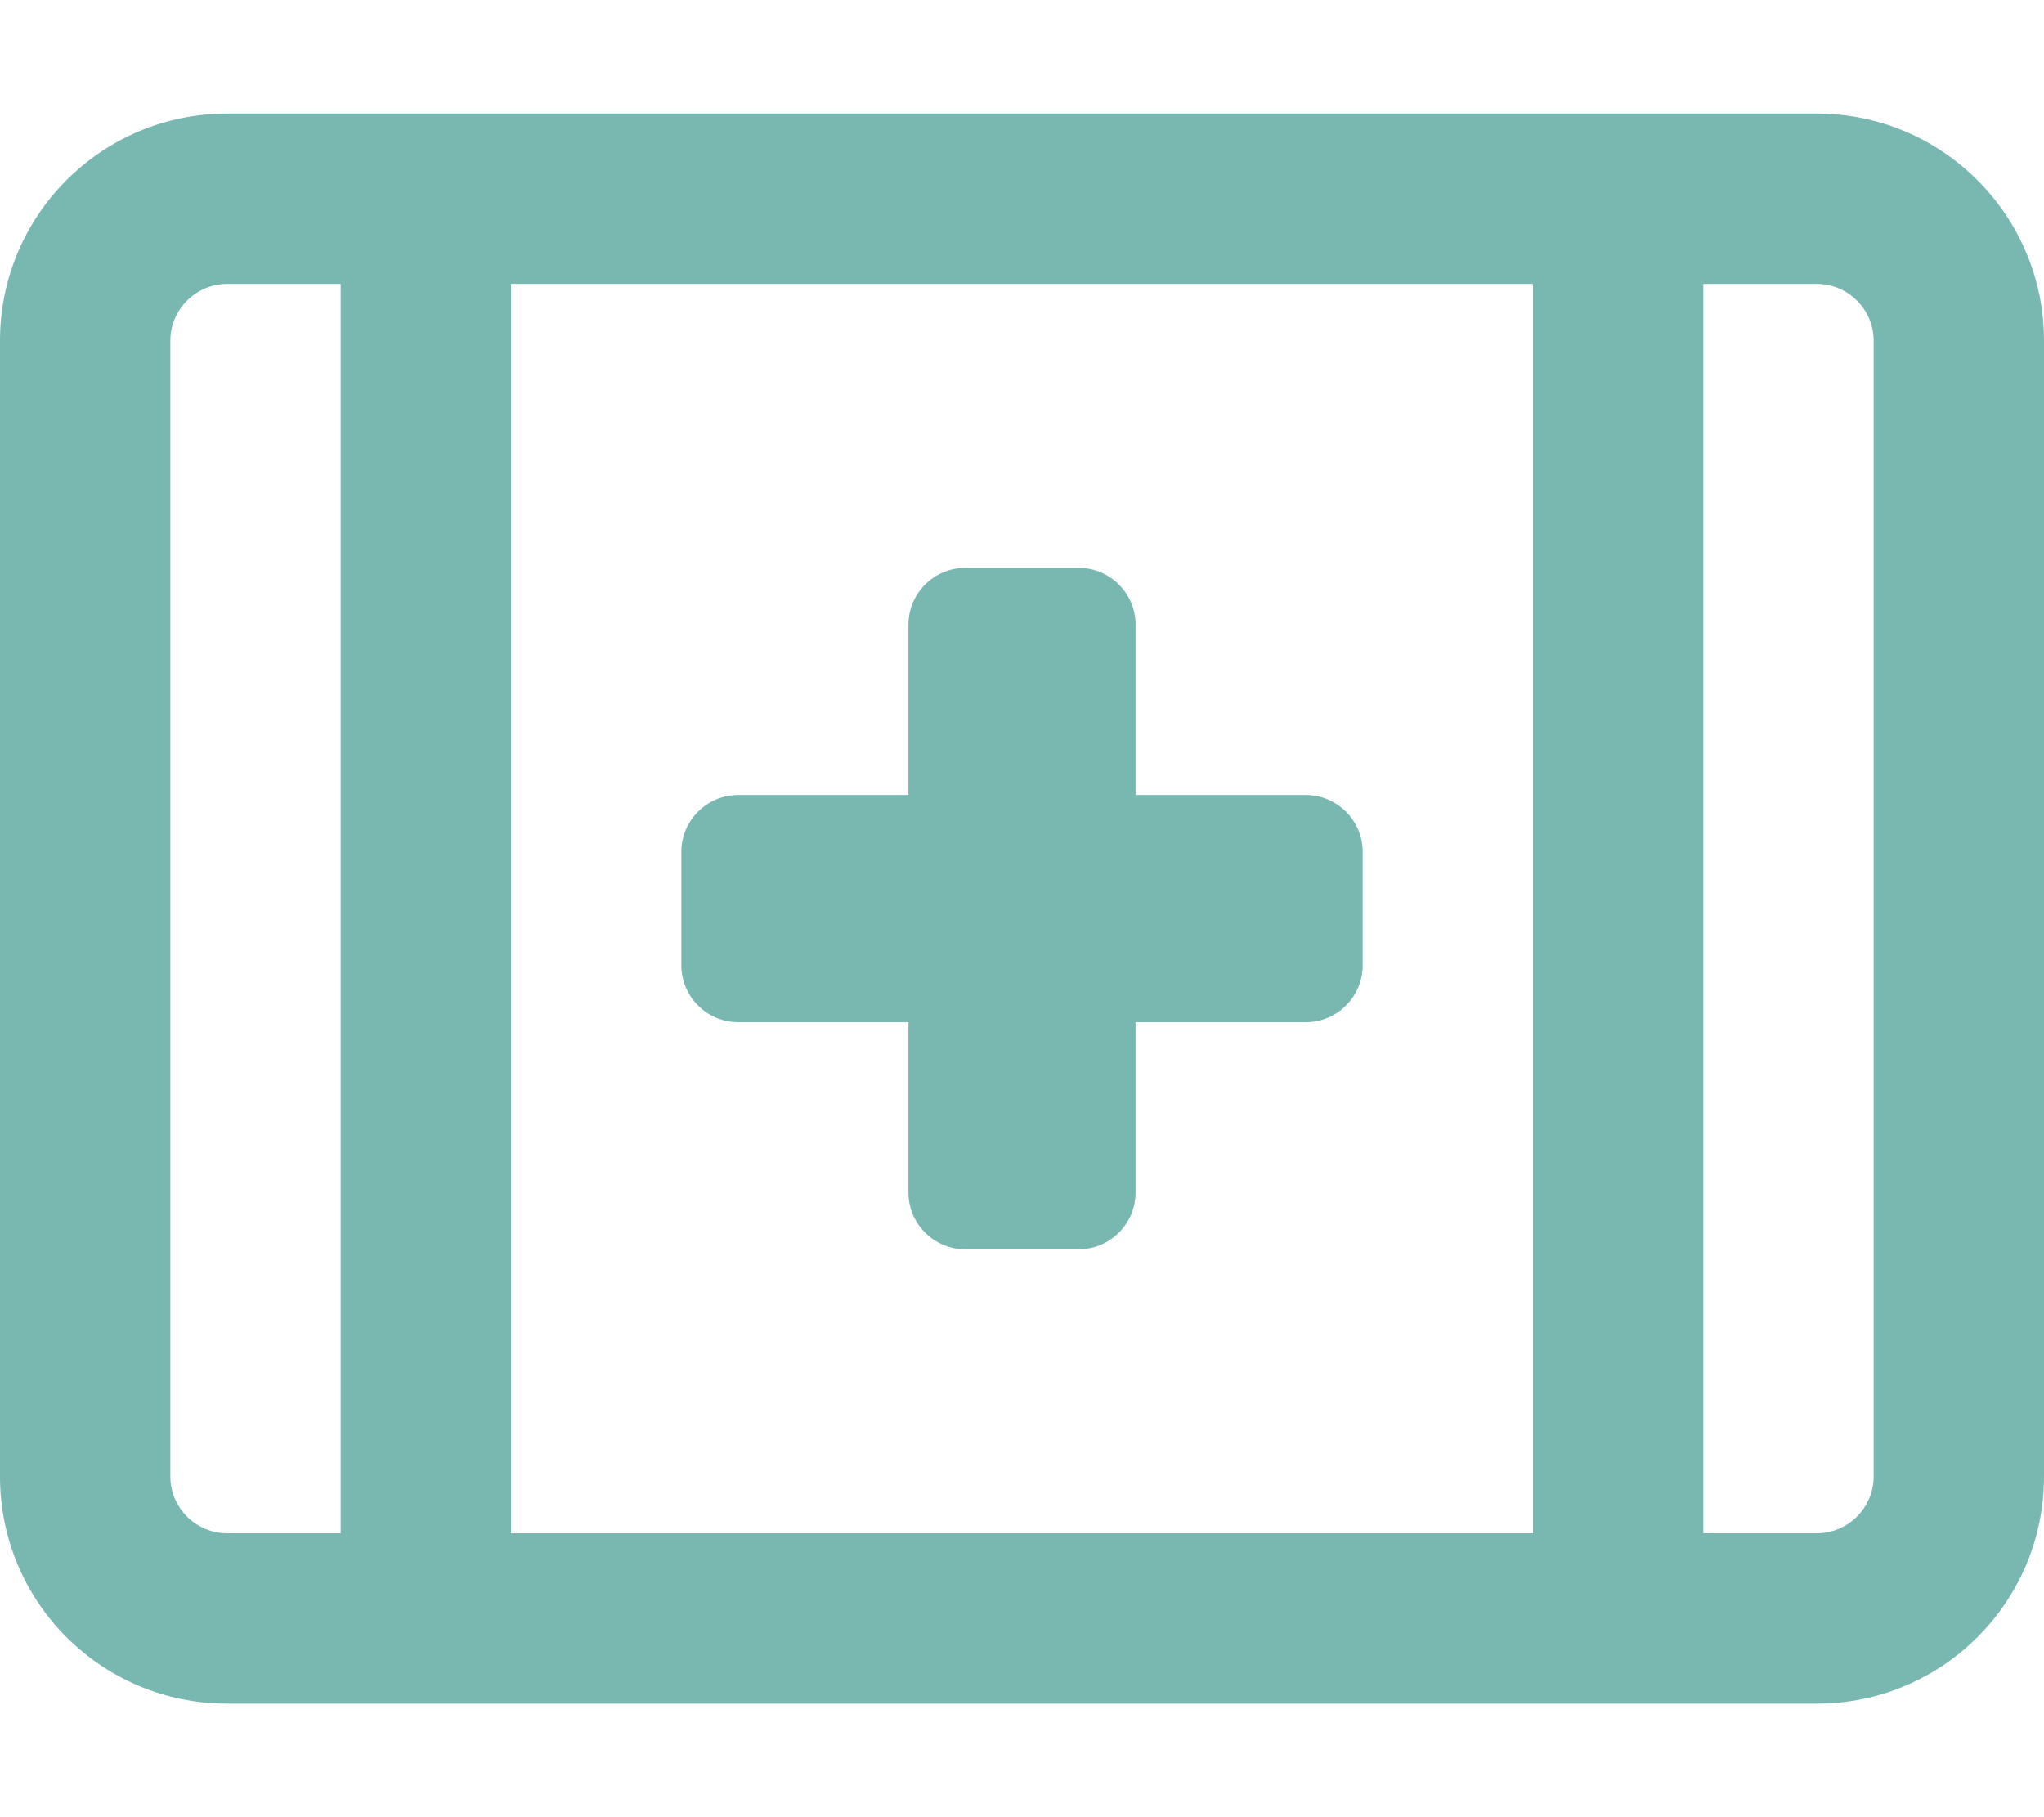 <?xml version="1.0" encoding="utf-8"?>
<!-- Generator: Adobe Illustrator 21.0.0, SVG Export Plug-In . SVG Version: 6.00 Build 0)  -->
<svg version="1.1" id="Layer_1" xmlns="http://www.w3.org/2000/svg" xmlns:xlink="http://www.w3.org/1999/xlink" x="0px" y="0px"
	 viewBox="0 0 576 512" style="enable-background:new 0 0 576 512;" xml:space="preserve">
<style type="text/css">
	.st0{fill:#78B8B1;}
</style>
<path class="st0" d="M512,32H64C28.6,32,0,60.7,0,96v320c0,35.4,28.6,64,64,64h448c35.3,0,64-28.6,64-64V96
	C576,60.7,547.3,32,512,32z M96,432H64c-8.8,0-16-7.2-16-16V96c0-8.8,7.2-16,16-16h32V432z M432,432H144V80h288V432z M528,416
	c0,8.8-7.2,16-16,16h-32V80h32c8.8,0,16,7.2,16,16V416z M208,288h48v48c0,8.8,7.2,16,16,16h32c8.8,0,16-7.2,16-16v-48h48
	c8.8,0,16-7.2,16-16v-32c0-8.8-7.2-16-16-16h-48v-48c0-8.8-7.2-16-16-16h-32c-8.8,0-16,7.2-16,16v48h-48c-8.8,0-16,7.2-16,16v32
	C192,280.8,199.2,288,208,288z"/>
</svg>
